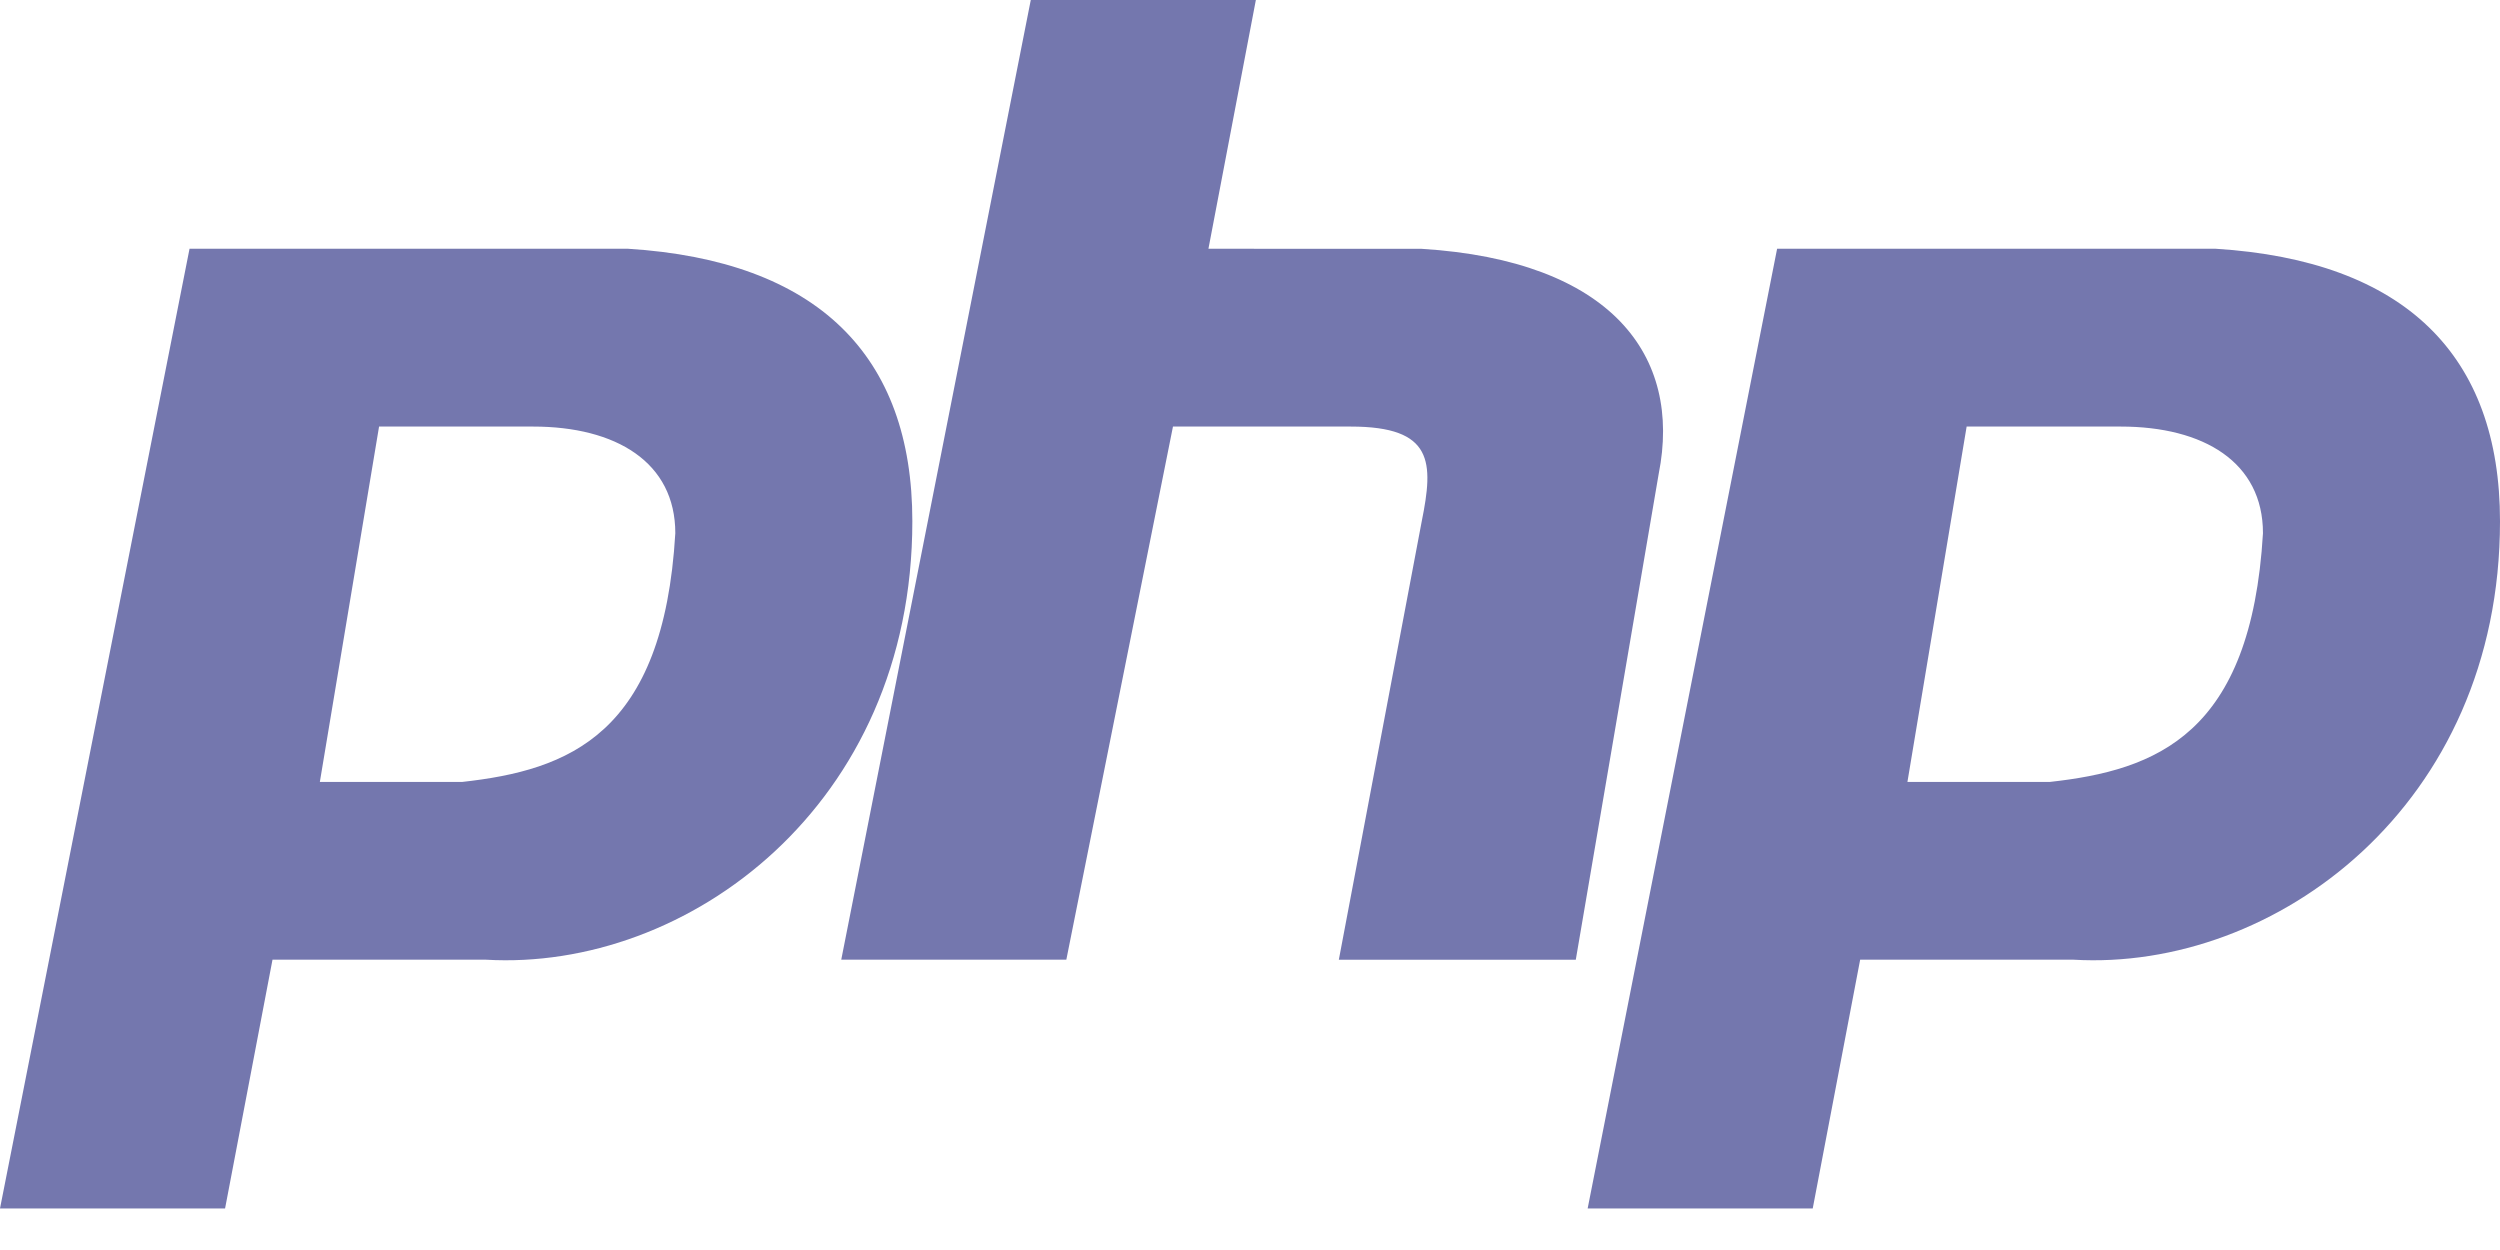 <svg width="32" height="16" viewBox="0 0 32 16" fill="none" xmlns="http://www.w3.org/2000/svg">
<path d="M8.038 3.184H2.426L0 15.468H2.881L3.488 12.284H6.218C8.796 12.435 11.678 10.312 11.678 6.672C11.678 4.549 10.464 3.336 8.038 3.184ZM5.914 10.009H4.094L4.852 5.46H6.824C7.885 5.46 8.644 5.916 8.644 6.825C8.493 9.404 7.279 9.858 5.914 10.009ZM18.198 3.185L15.468 3.184L16.075 0H13.194L10.768 12.284H13.649L15.014 5.46H17.289C18.351 5.46 18.351 5.916 18.198 6.674L17.137 12.285H20.17L21.231 6.067C21.534 4.551 20.624 3.336 18.198 3.185ZM28.36 3.184H22.747L20.322 15.468H23.203L23.81 12.284H26.54C29.119 12.435 32 10.312 32 6.672C32 4.549 30.786 3.336 28.36 3.184ZM26.236 10.009H24.415L25.173 5.46H27.145C28.208 5.46 28.966 5.916 28.966 6.825C28.814 9.404 27.601 9.858 26.236 10.009Z" fill="#7477AE"/>
</svg>
